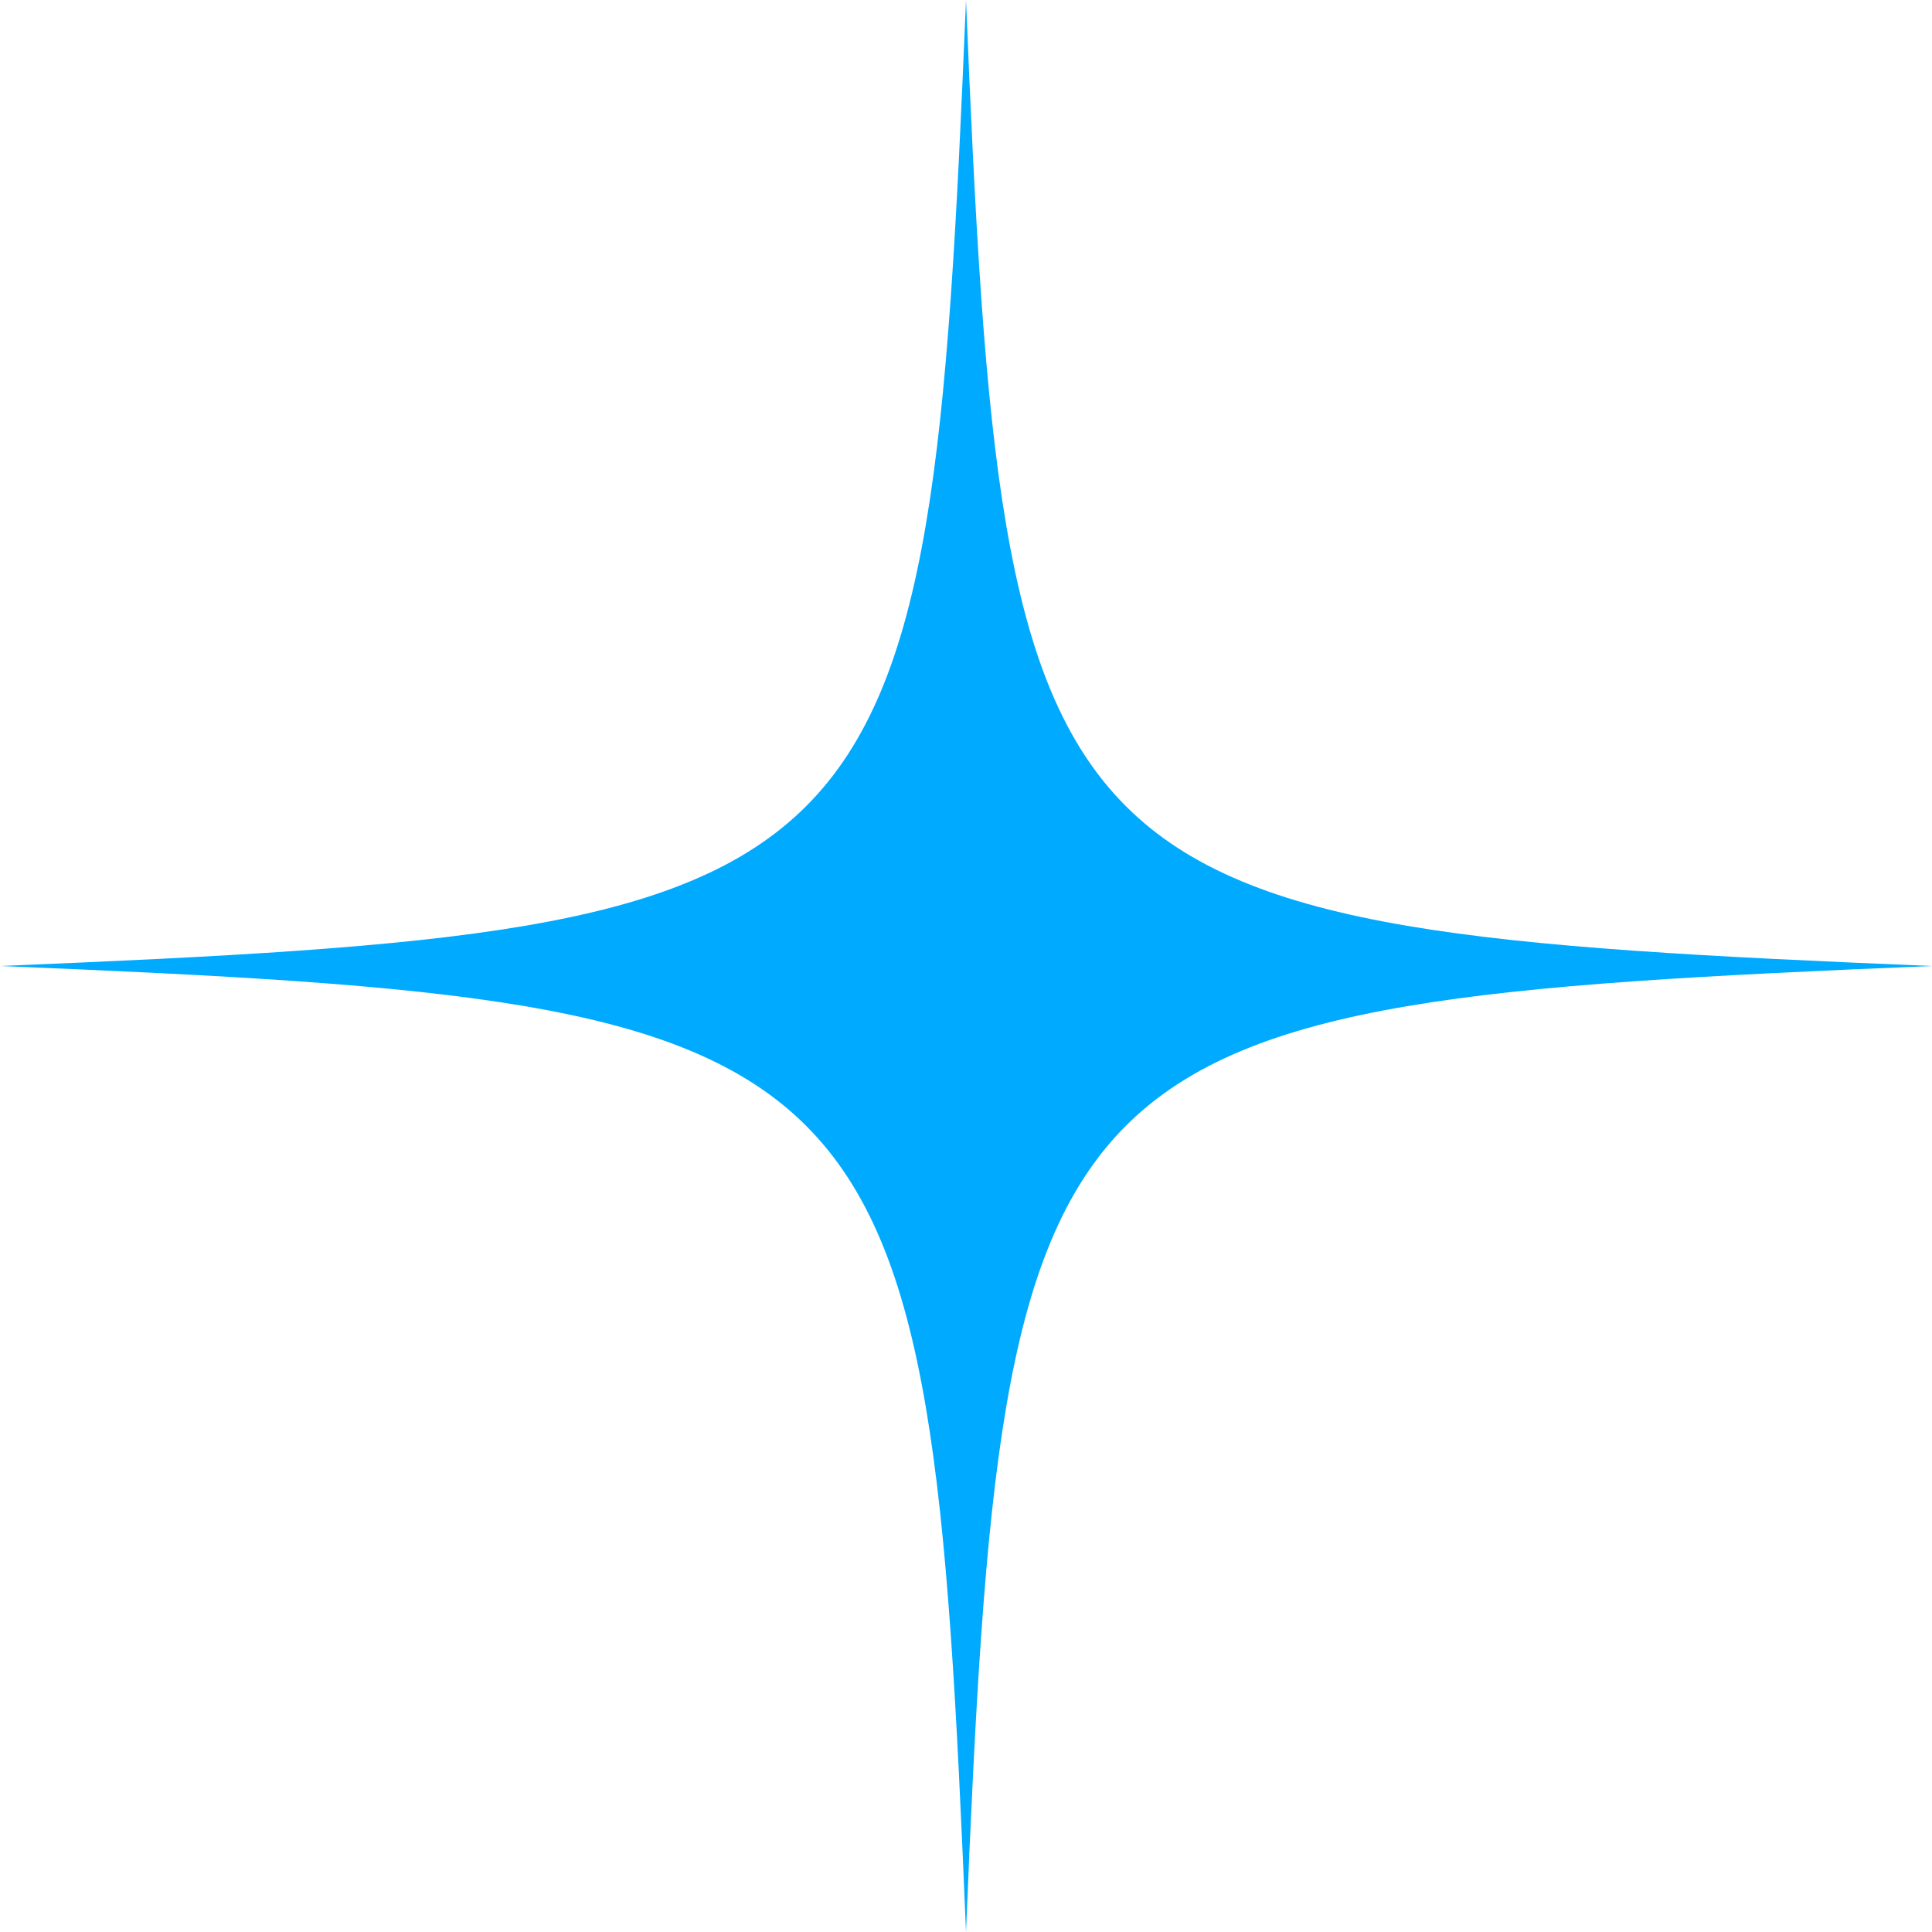 <?xml version="1.0" encoding="UTF-8"?>
<svg xmlns="http://www.w3.org/2000/svg" width="966" height="966" viewBox="0 0 966 966" fill="none">
  <path d="M966 483C516.58 501.54 501.55 516.58 483 965.99C464.46 516.57 449.42 501.54 0 483C449.42 464.46 464.46 449.42 483 0C501.54 449.42 516.58 464.45 966 483Z" fill="#00AAFF"></path>
</svg>
